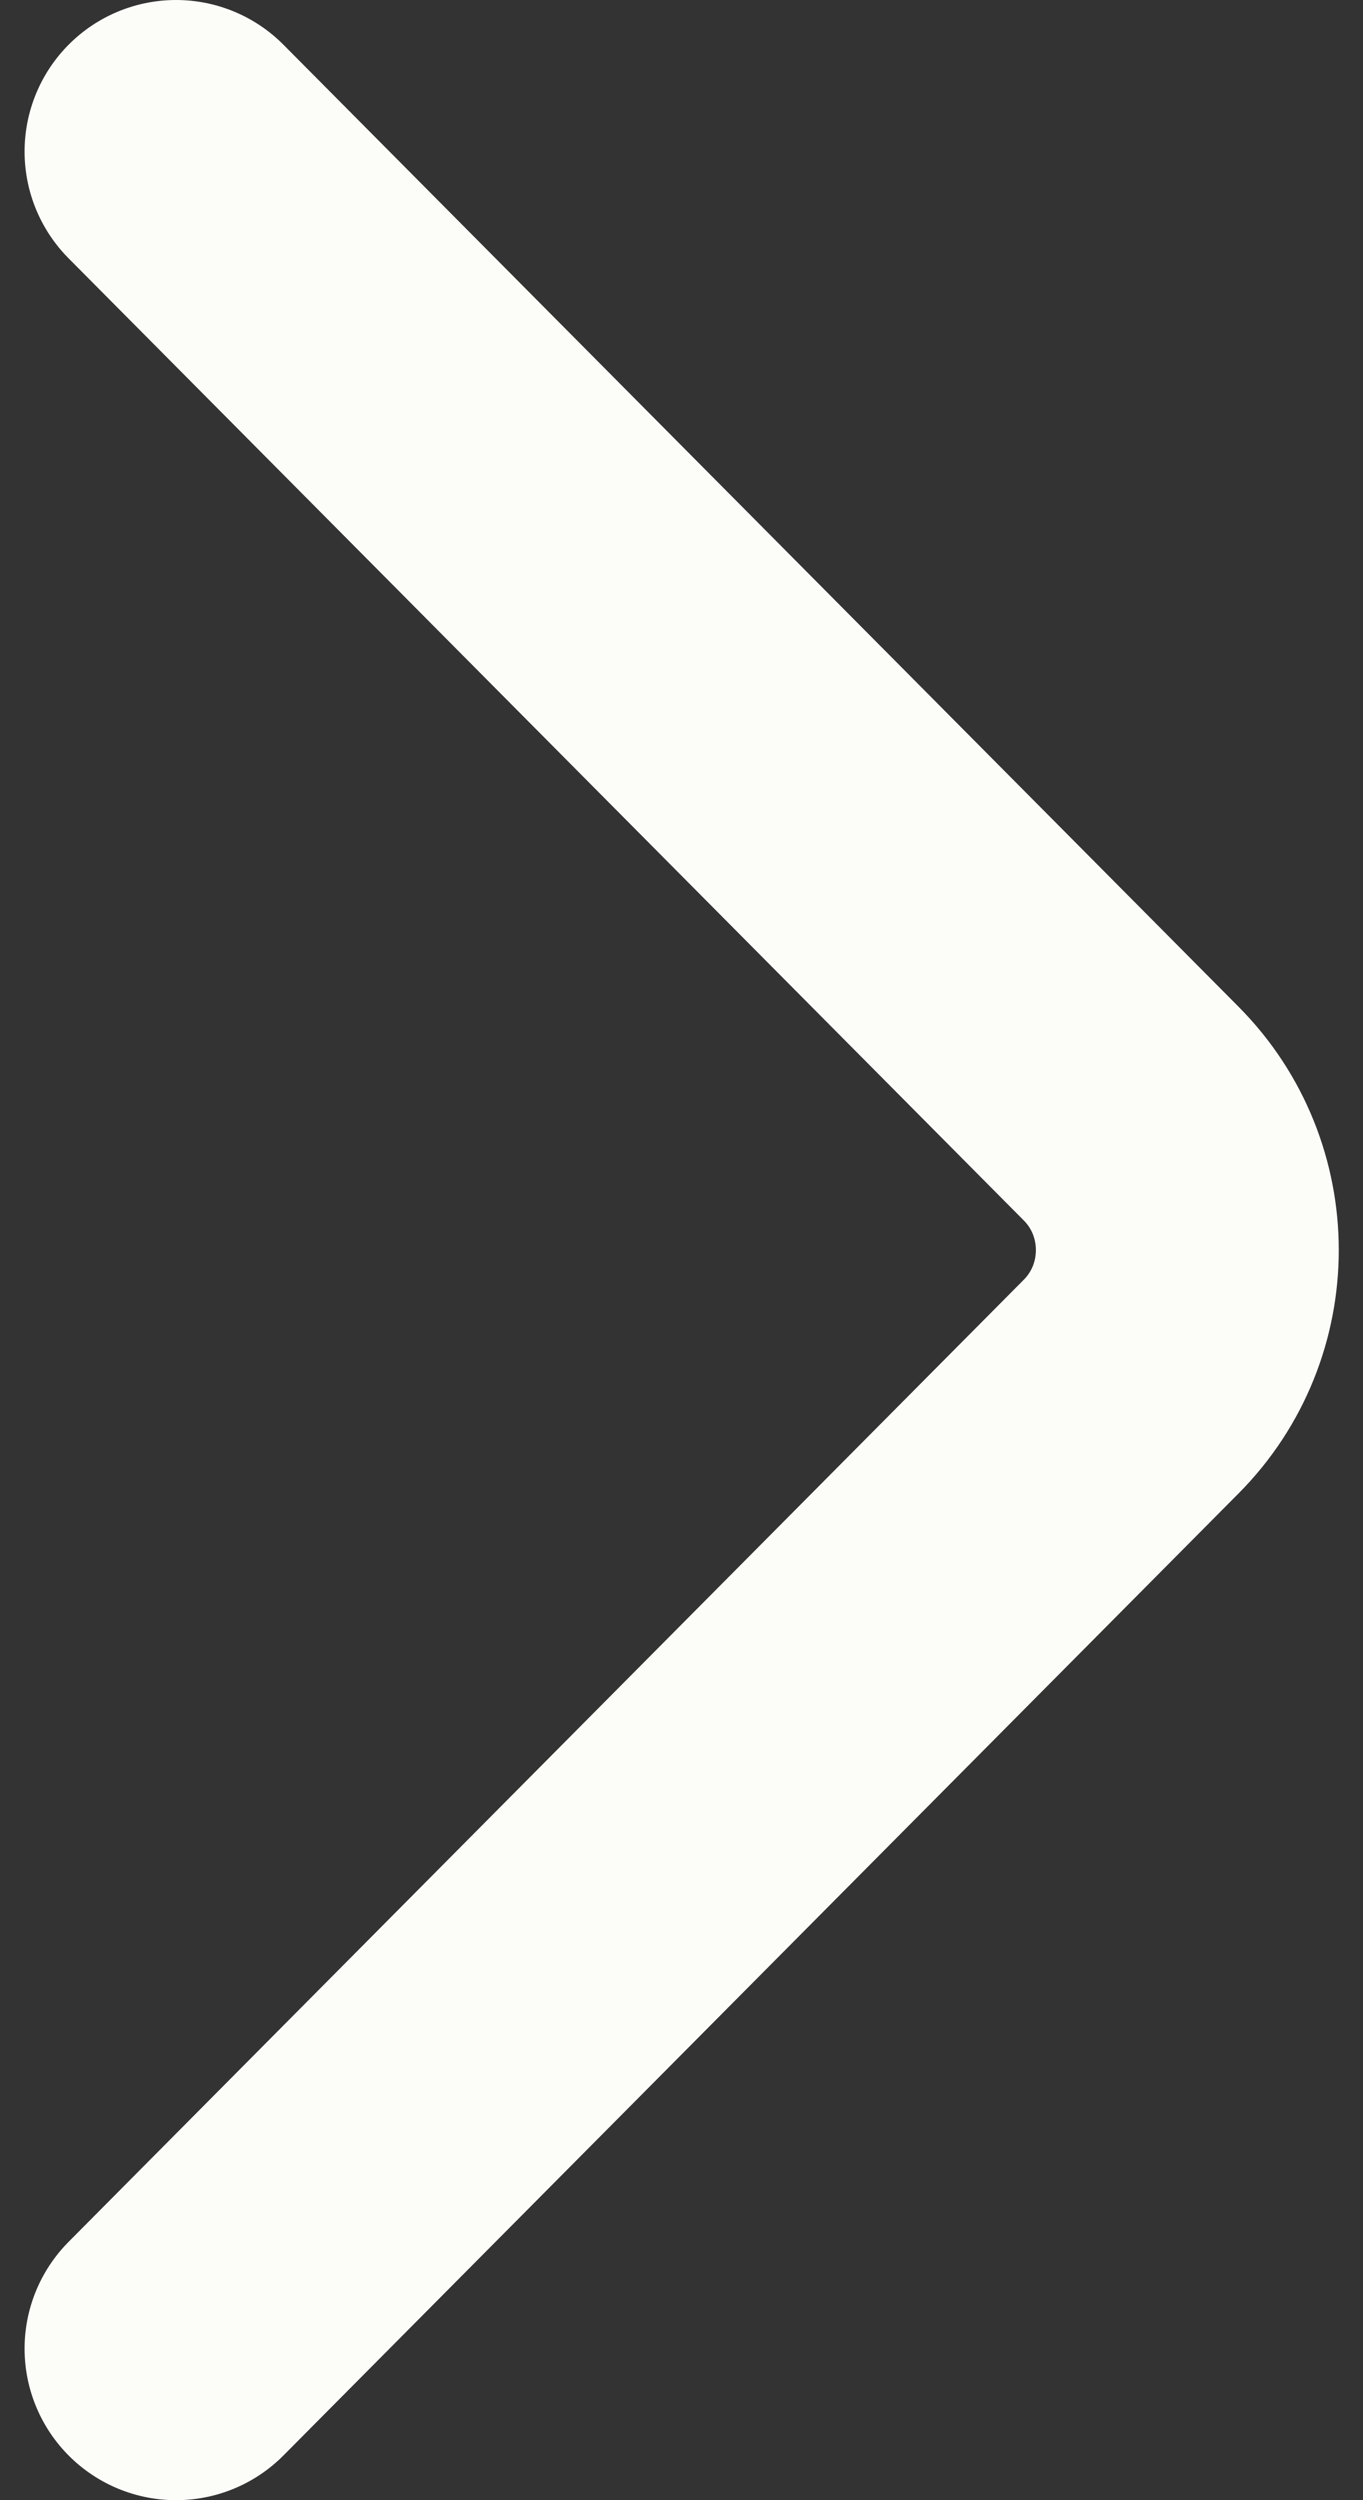 <svg width="36" height="66" viewBox="0 0 36 66" fill="none" xmlns="http://www.w3.org/2000/svg">
<rect x="0" y="0" width="36" height="66" fill="#333333" stroke="none"/>
<path d="M4.649 4L29.878 29.398C31.854 31.387 31.854 34.613 29.878 36.602L4.649 62" stroke="#FCFCF9" stroke-width="8" stroke-linecap="round"/>
</svg>

